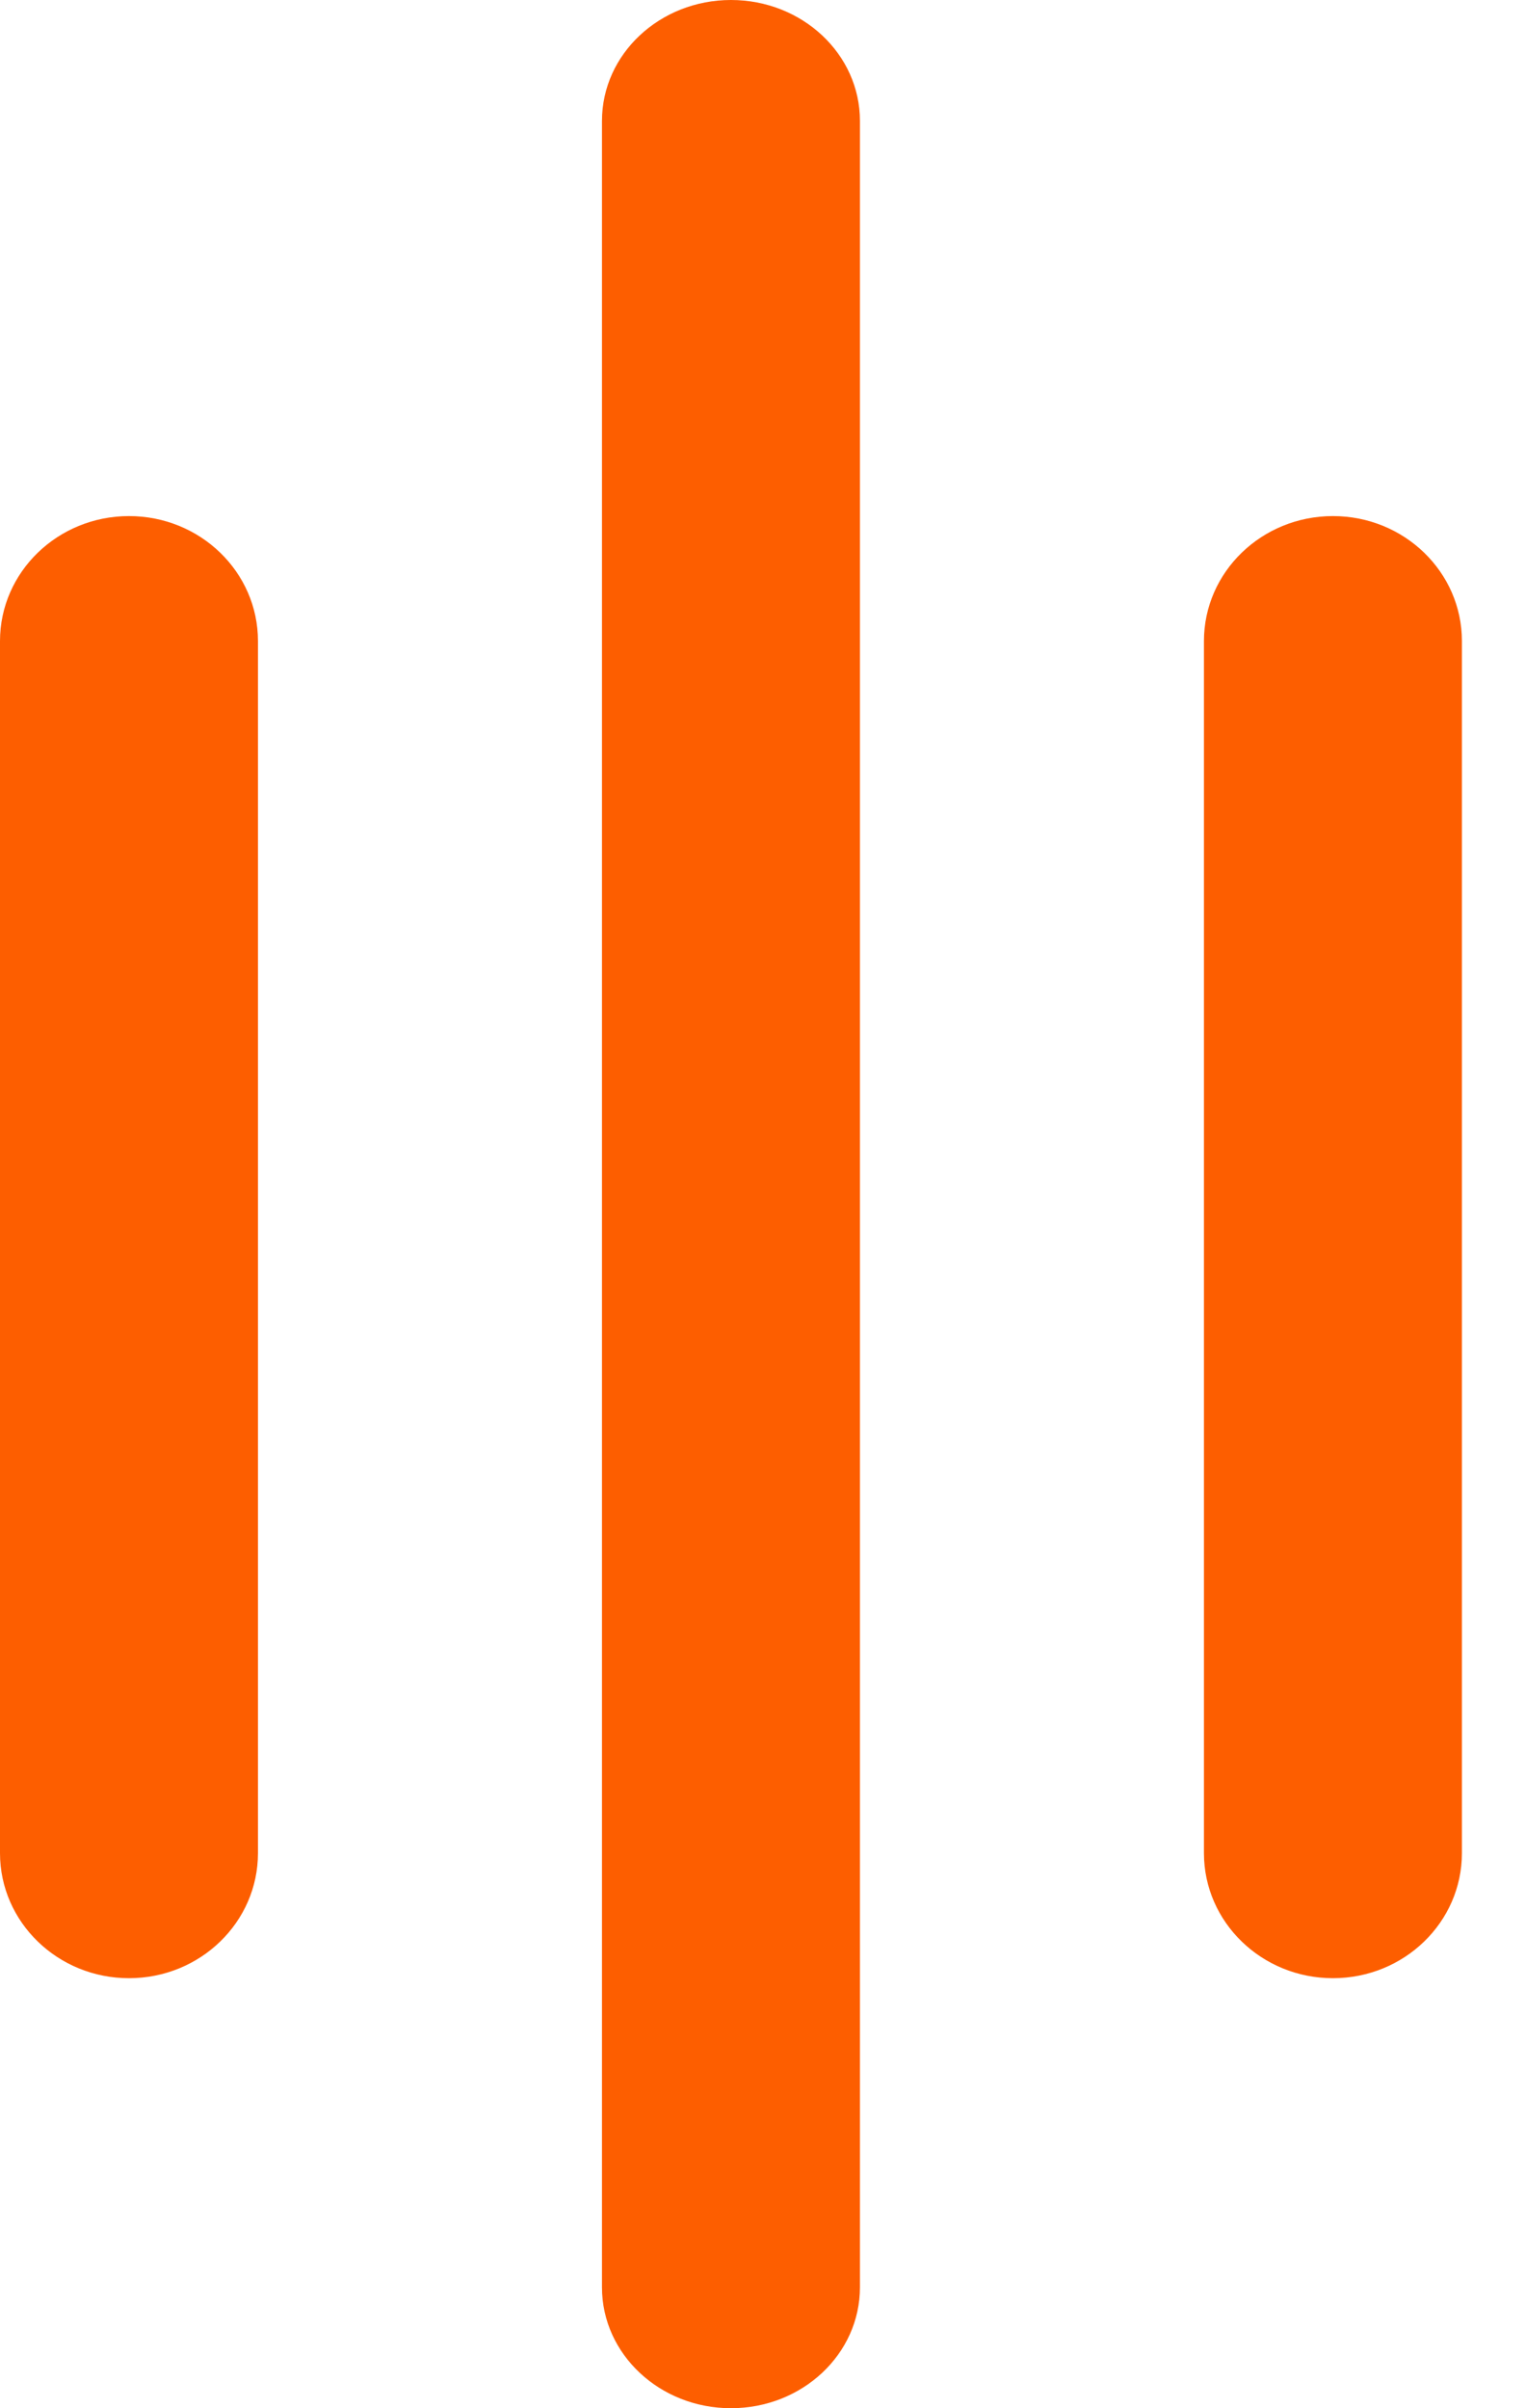 <svg width="19" height="30" viewBox="0 0 19 30" fill="none" xmlns="http://www.w3.org/2000/svg">
<path d="M3.214 7.986C3.214 7.126 2.495 6.429 1.607 6.429C0.72 6.429 0 7.126 0 7.986V23.085C0 23.945 0.72 24.643 1.607 24.643C2.495 24.643 3.214 23.945 3.214 23.085V7.986Z" fill="#FD5E00"/>
<path d="M18.214 7.986C18.214 7.126 17.495 6.429 16.607 6.429C15.72 6.429 15 7.126 15 7.986V23.085C15 23.945 15.72 24.643 16.607 24.643C17.495 24.643 18.214 23.945 18.214 23.085V7.986Z" fill="#FD5E00"/>
<path d="M10.714 1.506C10.714 0.674 9.995 0 9.107 0C8.22 0 7.5 0.674 7.5 1.506V28.494C7.5 29.326 8.22 30 9.107 30C9.995 30 10.714 29.326 10.714 28.494V1.506Z" fill="#FD5E00"/>
</svg>

